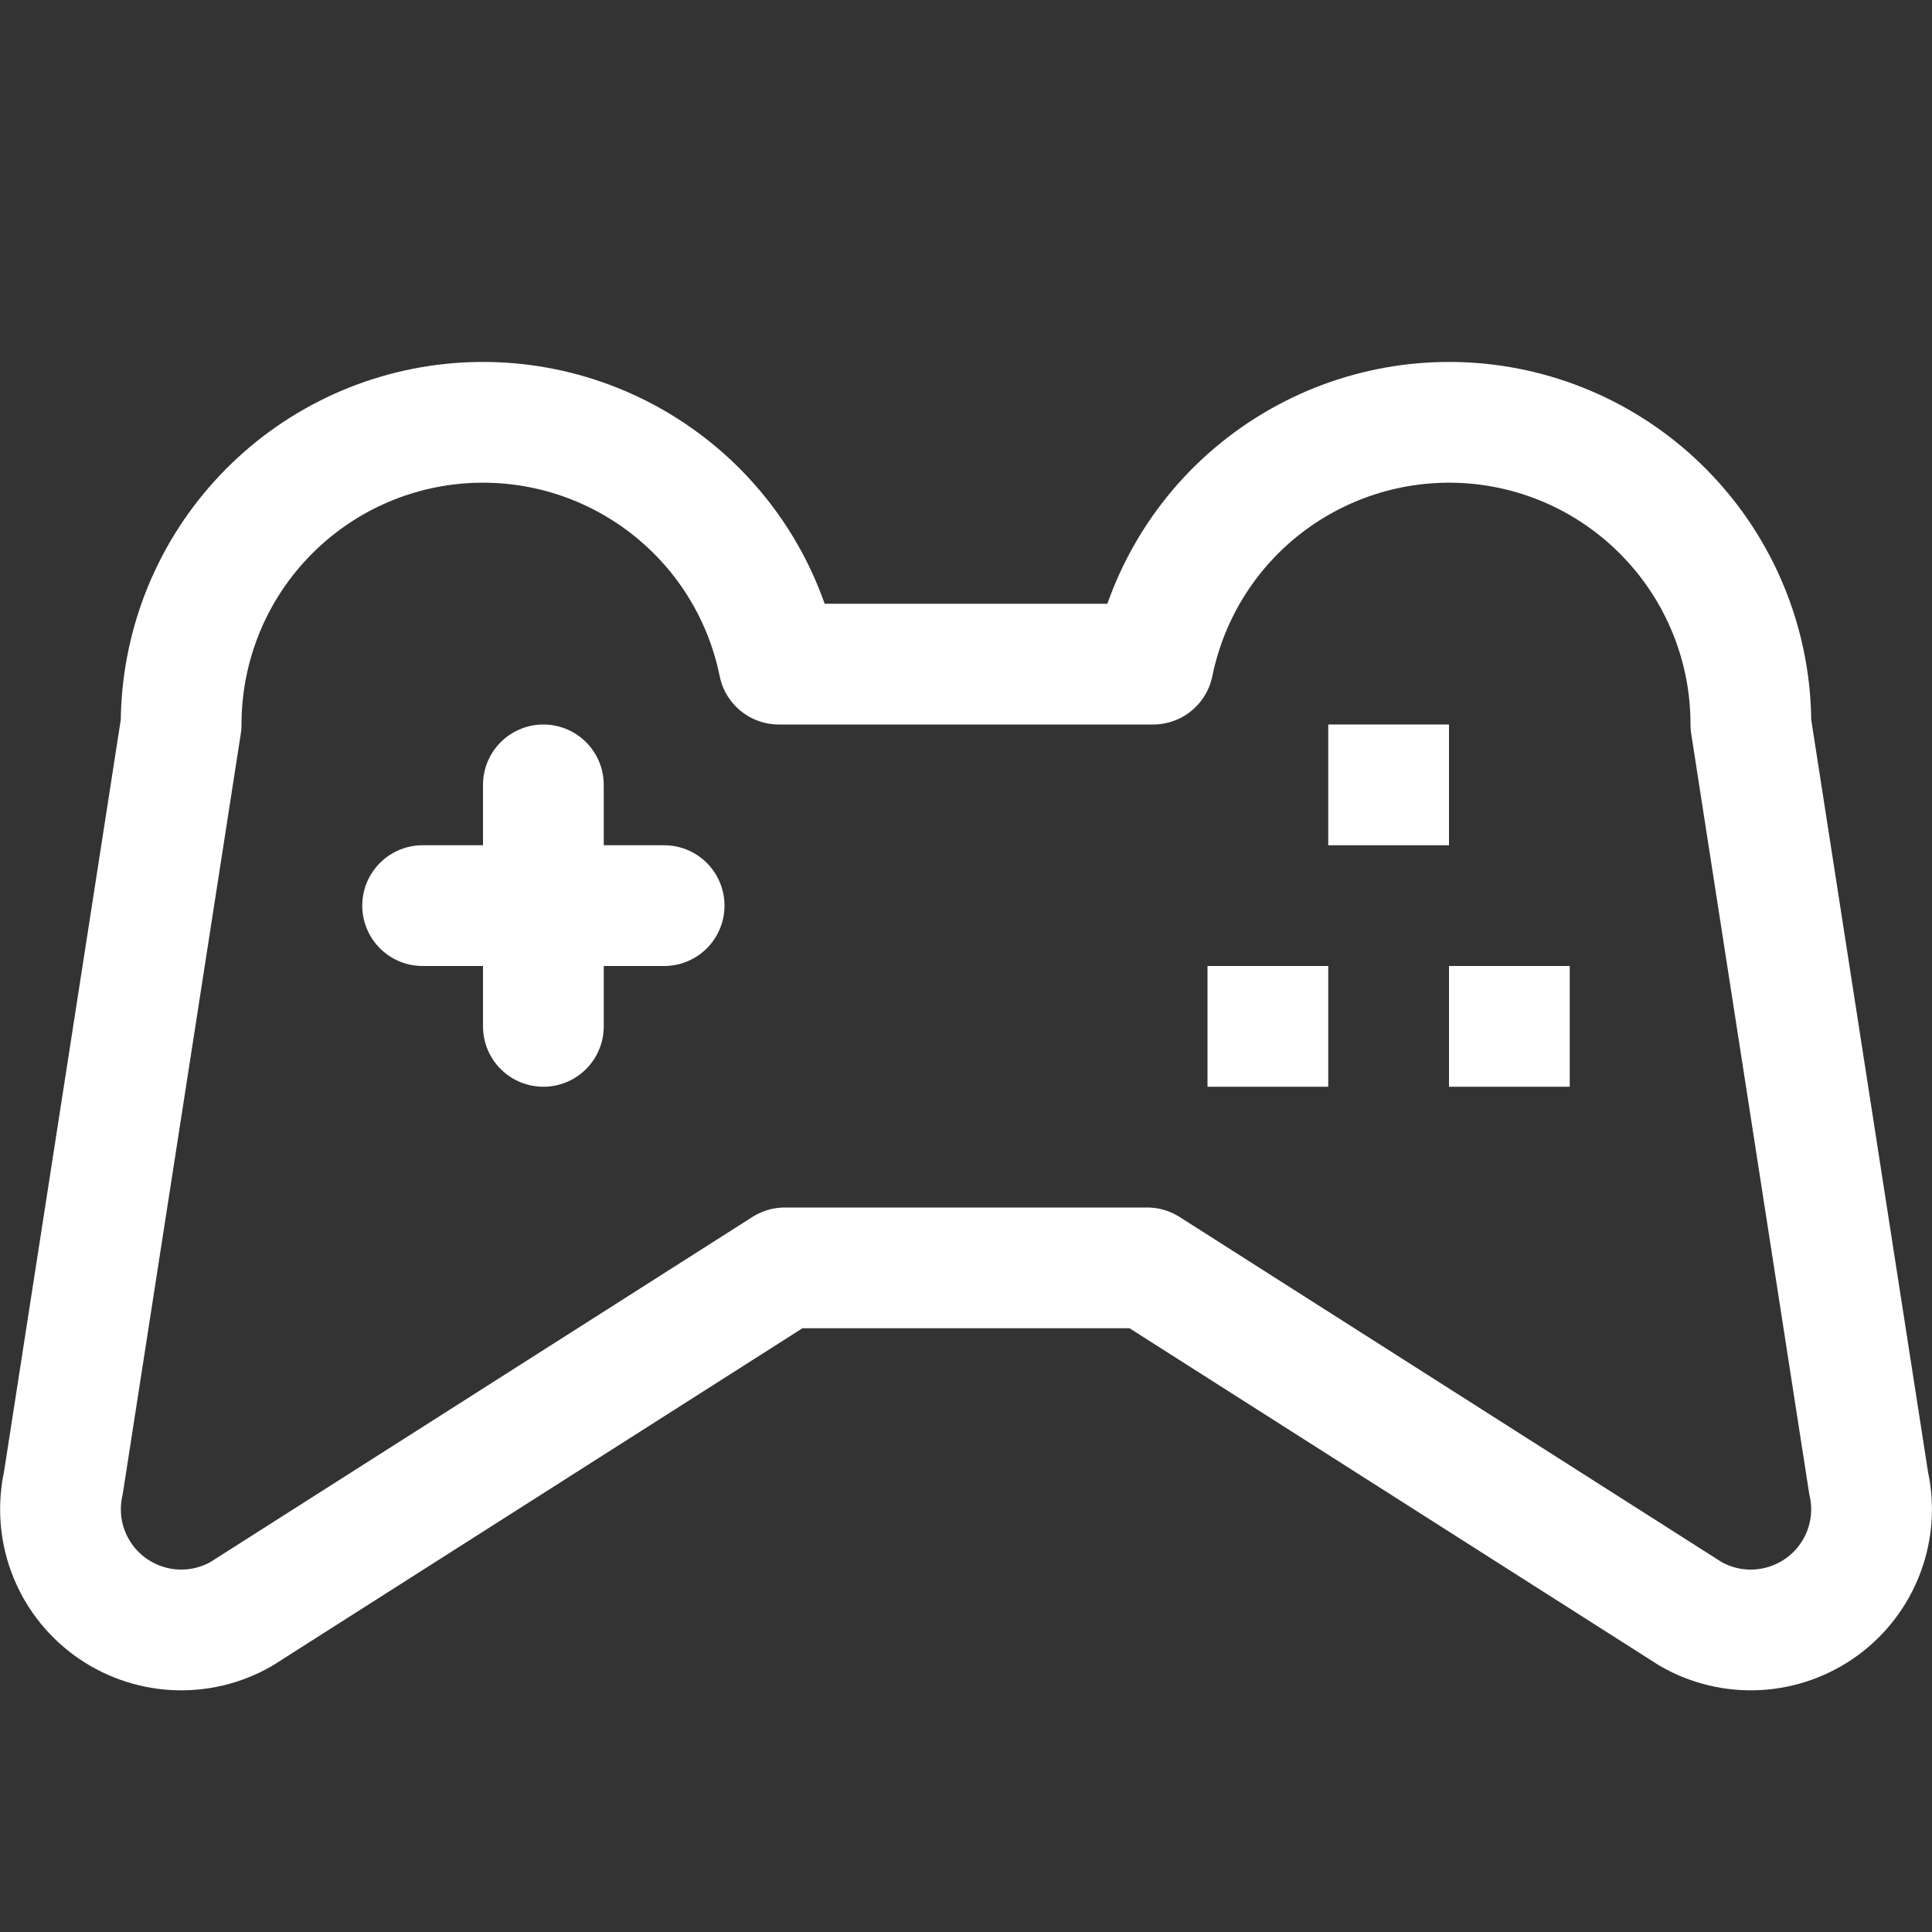 <svg xmlns="http://www.w3.org/2000/svg" fill="none" viewBox="0 0 16 16" height="16" width="16">
<rect x="0" y="0" width="16" height="16" fill="#333333" stroke="none"/>
<path stroke-linejoin="round" stroke-linecap="round" stroke="white" d="M4.5 6.5V8.5"></path>
<path stroke-linejoin="round" stroke-linecap="round" stroke="white" d="M3.5 7.5H5.5"></path>
<path fill="white" d="M12 6H11V7H12V6Z"></path>
<path fill="white" d="M11 8H10V9H11V8Z"></path>
<path fill="white" d="M13 8H12V9H13V8Z"></path>
<path stroke-linejoin="round" stroke-linecap="round" stroke="white" d="M15.475 12.28L14.5 6C14.501 5.38 14.271 4.782 13.855 4.322C13.44 3.862 12.868 3.572 12.251 3.51C11.634 3.448 11.017 3.617 10.517 3.985C10.018 4.352 9.674 4.892 9.55 5.5H6.45C6.327 4.892 5.982 4.352 5.483 3.985C4.984 3.617 4.366 3.448 3.749 3.51C3.132 3.572 2.56 3.862 2.145 4.322C1.729 4.782 1.5 5.38 1.5 6L0.525 12.28C0.483 12.47 0.496 12.667 0.564 12.849C0.632 13.031 0.752 13.189 0.908 13.304C1.065 13.419 1.251 13.486 1.445 13.497C1.639 13.508 1.832 13.462 2 13.365L6.5 10.5H9.5L14 13.365C14.168 13.462 14.361 13.508 14.555 13.497C14.749 13.486 14.935 13.419 15.092 13.304C15.248 13.189 15.368 13.031 15.436 12.849C15.504 12.667 15.518 12.47 15.475 12.28Z"></path>
</svg>
